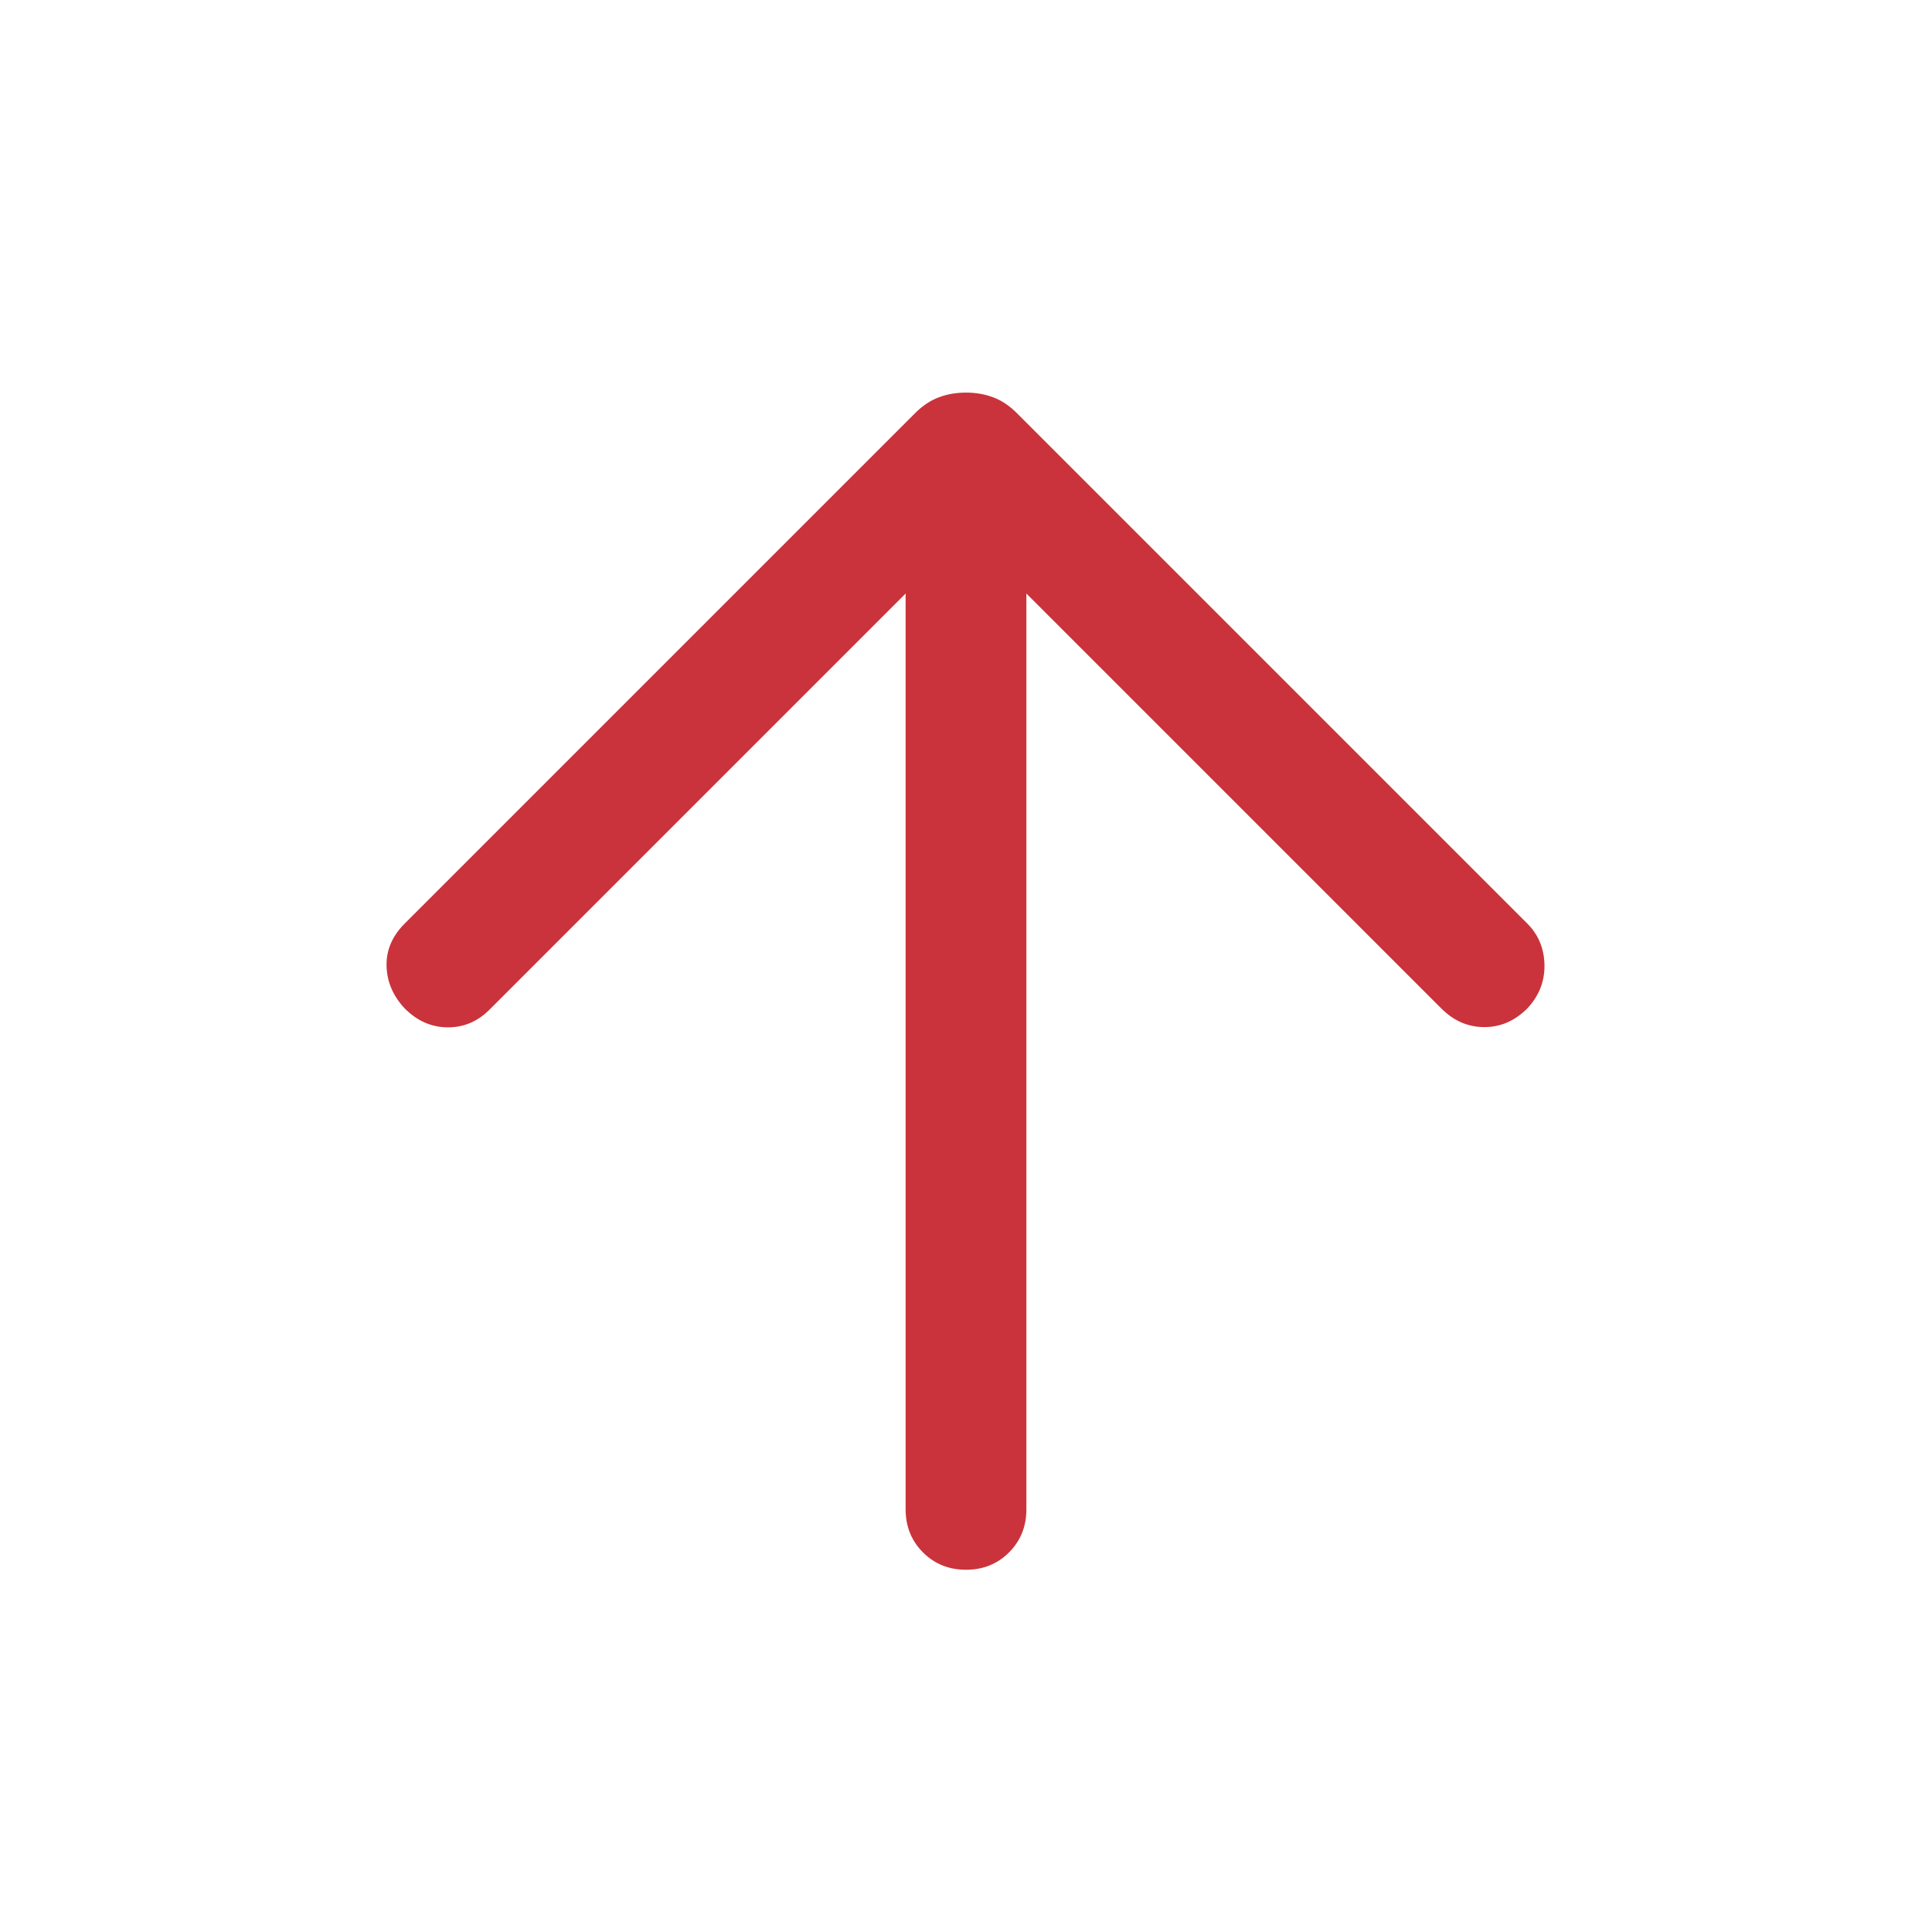 <svg width="24" height="24" viewBox="0 0 24 24" fill="none" xmlns="http://www.w3.org/2000/svg">
<mask id="mask0_1072_7269" style="mask-type:alpha" maskUnits="userSpaceOnUse" x="0" y="0" width="24" height="24">
<rect width="24" height="24" fill="#D9D9D9"/>
</mask>
<g mask="url(#mask0_1072_7269)">
<path d="M11.25 7.373L6.081 12.542C5.932 12.691 5.758 12.764 5.559 12.762C5.359 12.761 5.182 12.682 5.027 12.527C4.882 12.372 4.807 12.196 4.802 12C4.797 11.804 4.872 11.628 5.027 11.473L11.367 5.133C11.461 5.039 11.56 4.973 11.664 4.935C11.767 4.896 11.88 4.877 12 4.877C12.12 4.877 12.233 4.896 12.336 4.935C12.44 4.973 12.539 5.039 12.633 5.133L18.973 11.473C19.111 11.611 19.182 11.783 19.186 11.988C19.189 12.192 19.118 12.372 18.973 12.527C18.818 12.682 18.64 12.759 18.439 12.759C18.237 12.759 18.059 12.682 17.904 12.527L12.75 7.373V18.75C12.75 18.963 12.678 19.141 12.534 19.285C12.391 19.428 12.213 19.5 12 19.5C11.787 19.5 11.609 19.428 11.466 19.285C11.322 19.141 11.25 18.963 11.25 18.75V7.373Z" fill="#CA333B"/>
</g>
</svg>
